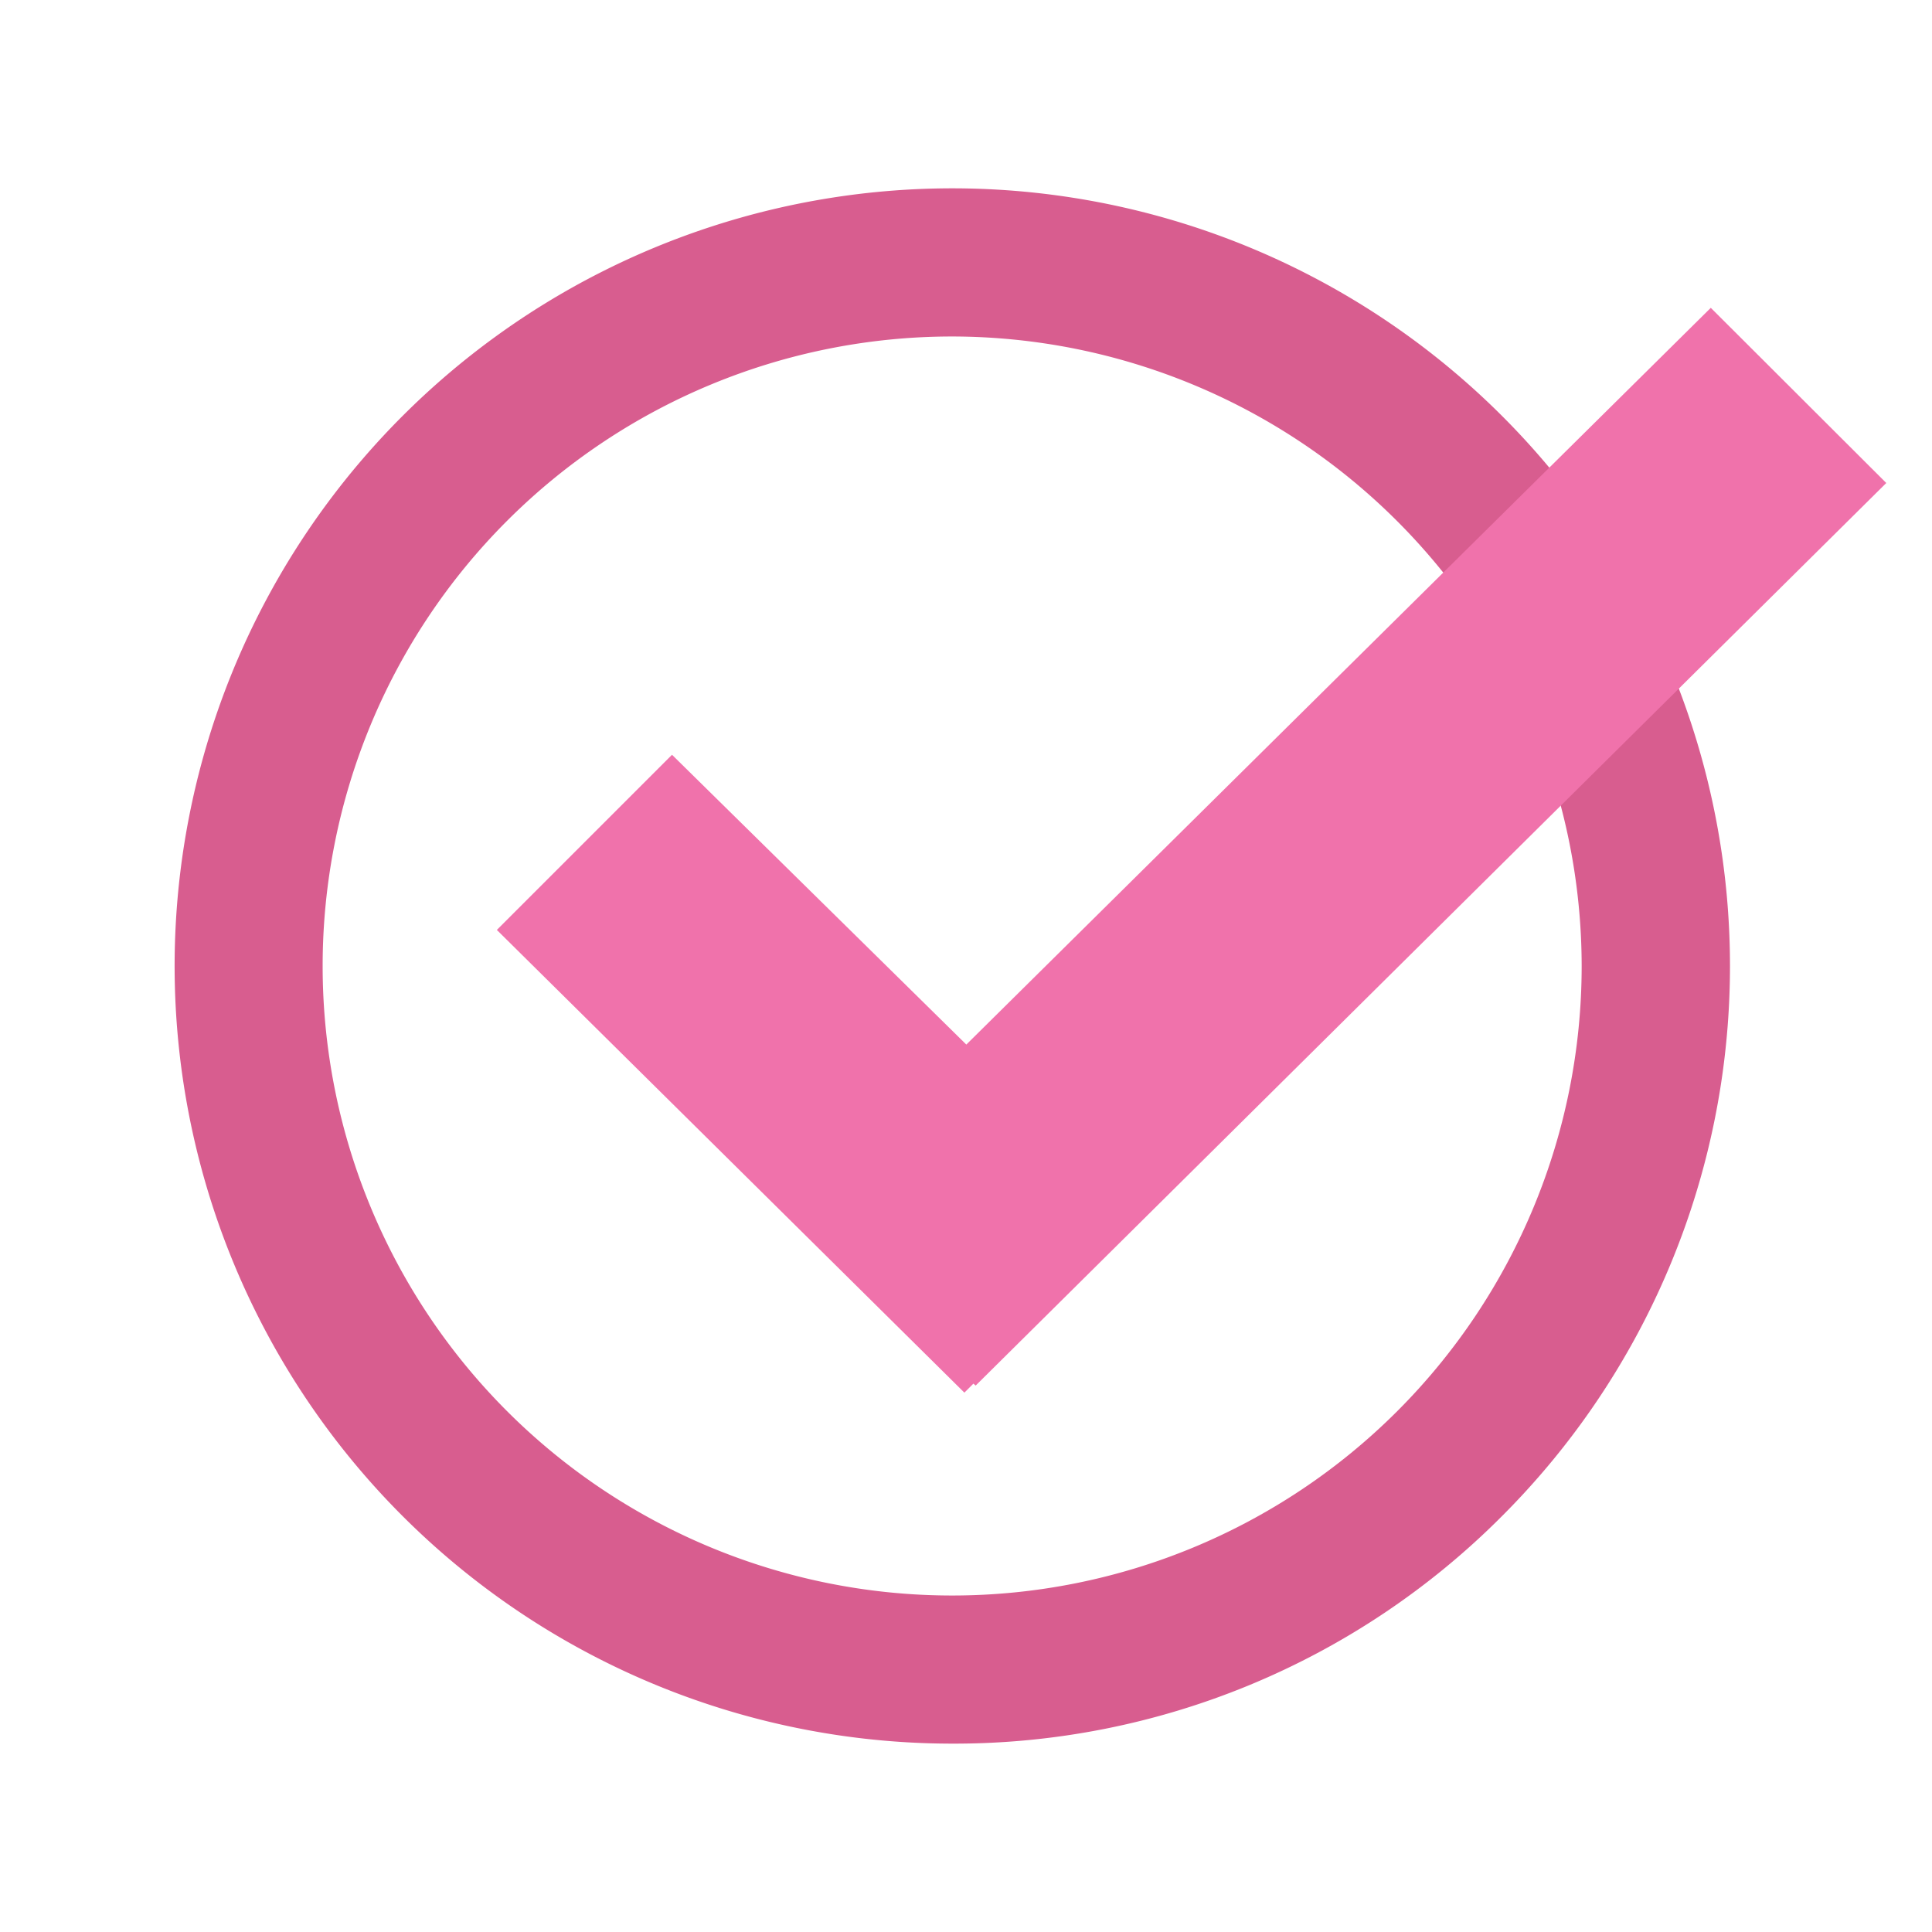 <svg xmlns="http://www.w3.org/2000/svg" viewBox="0 0 60 60"><defs><style>.cls-1{fill:#d85d8f;}.cls-2{fill:#f072ab;}.cls-3{fill:none;}</style></defs><g id="Layer_2" data-name="Layer 2"><g id="Layer_1-2" data-name="Layer 1"><path class="cls-1" d="M29.57,54.15A24.15,24.15,0,0,1,12.5,12.92,24.15,24.15,0,0,1,46.65,47.08,24,24,0,0,1,29.57,54.15Zm0-43.7A19.55,19.55,0,1,0,49.12,30,19.57,19.57,0,0,0,29.57,10.45Z"/><polygon class="cls-2" points="58.58 15 53.13 9.56 30.01 32.44 20.87 23.44 15.43 28.88 29.95 43.25 30.23 42.97 30.3 43.03 58.58 15"/><rect class="cls-3" width="60" height="60"/></g></g></svg>